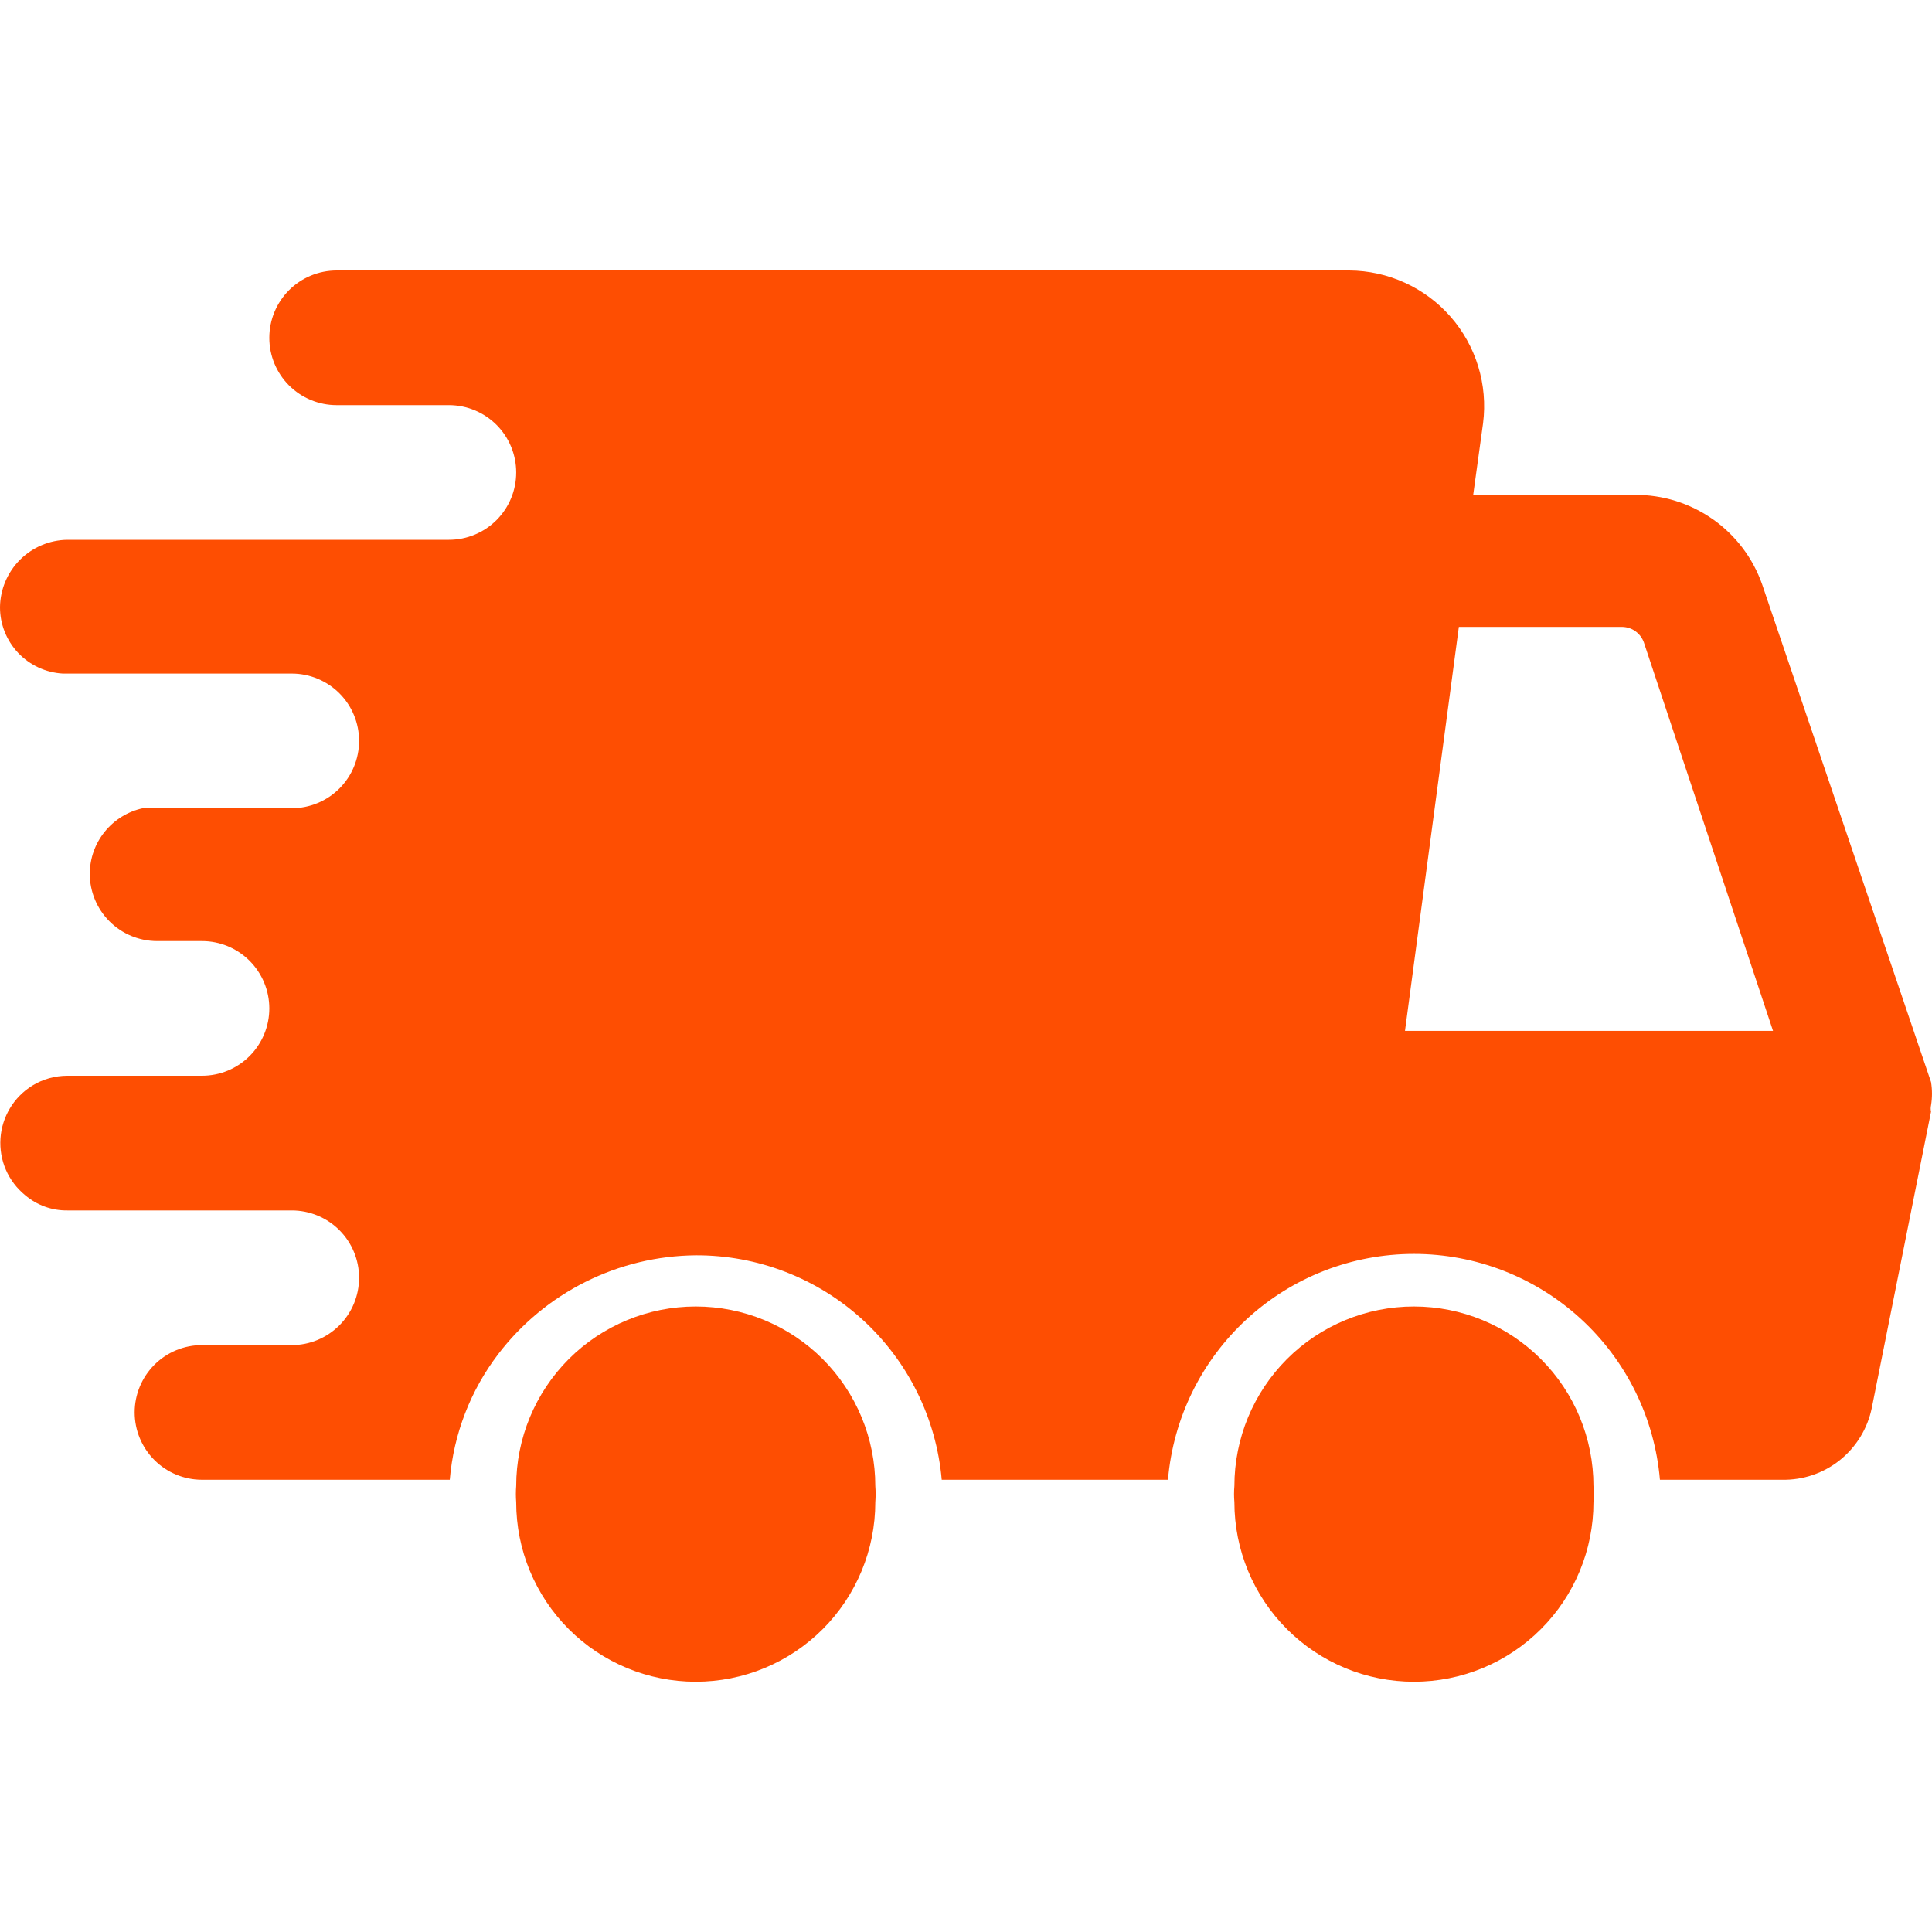 <?xml version="1.0" encoding="UTF-8"?>
<svg xmlns="http://www.w3.org/2000/svg" width="50" height="50" viewBox="0 0 50 50" fill="none">
  <path d="M41.239 38.876C41.251 38.737 41.251 38.597 41.239 38.458C41.239 37.226 40.75 36.044 39.878 35.172C39.007 34.301 37.825 33.812 36.593 33.812C35.36 33.812 34.178 34.301 33.307 35.172C32.436 36.044 31.946 37.226 31.946 38.458C31.934 38.597 31.934 38.737 31.946 38.876C31.946 40.109 32.436 41.291 33.307 42.162C34.178 43.034 35.36 43.523 36.593 43.523C37.825 43.523 39.007 43.034 39.878 42.162C40.75 41.291 41.239 40.109 41.239 38.876Z" fill="#FE4E02"></path>
  <path d="M22.653 38.876C22.664 38.737 22.664 38.597 22.653 38.458C22.653 37.226 22.163 36.044 21.292 35.172C20.42 34.301 19.238 33.812 18.006 33.812C16.774 33.812 15.592 34.301 14.72 35.172C13.849 36.044 13.359 37.226 13.359 38.458C13.348 38.597 13.348 38.737 13.359 38.876C13.359 40.109 13.849 41.291 14.72 42.162C15.592 43.034 16.774 43.523 18.006 43.523C19.238 43.523 20.42 43.034 21.292 42.162C22.163 41.291 22.653 40.109 22.653 38.876Z" fill="#FE4E02"></path>
  <path d="M5.228 27.84H1.743C1.423 27.84 1.109 27.928 0.836 28.096C0.6 28.242 0.401 28.442 0.258 28.681C0.115 28.919 0.03 29.188 0.012 29.465C-0.006 29.743 0.042 30.021 0.153 30.276C0.264 30.53 0.435 30.755 0.651 30.931C0.955 31.19 1.343 31.331 1.743 31.326H7.551C8.013 31.326 8.456 31.509 8.783 31.836C9.11 32.163 9.293 32.606 9.293 33.068C9.293 33.53 9.11 33.973 8.783 34.3C8.456 34.627 8.013 34.811 7.551 34.811H5.228C4.765 34.811 4.322 34.994 3.995 35.321C3.669 35.648 3.485 36.091 3.485 36.553C3.485 37.015 3.669 37.458 3.995 37.785C4.322 38.112 4.765 38.296 5.228 38.296H11.64C11.74 37.114 12.175 35.986 12.895 35.043C13.496 34.256 14.269 33.617 15.155 33.174C16.04 32.731 17.016 32.496 18.006 32.487C19.602 32.481 21.142 33.075 22.321 34.151C23.5 35.226 24.232 36.706 24.372 38.296H30.227C30.363 36.701 31.093 35.216 32.272 34.134C33.45 33.051 34.992 32.451 36.593 32.451C38.193 32.451 39.735 33.051 40.914 34.134C42.093 35.216 42.822 36.701 42.959 38.296H46.118C46.662 38.307 47.192 38.127 47.617 37.787C48.041 37.447 48.333 36.97 48.442 36.437L49.975 28.77C49.963 28.716 49.963 28.661 49.975 28.607C50.008 28.407 50.008 28.203 49.975 28.003L45.607 15.132C45.369 14.448 44.923 13.856 44.331 13.44C43.739 13.023 43.032 12.802 42.308 12.808H38.126L38.382 10.95C38.444 10.457 38.401 9.957 38.256 9.482C38.111 9.008 37.867 8.569 37.54 8.196C37.212 7.822 36.81 7.523 36.358 7.317C35.907 7.111 35.416 7.003 34.92 7H8.713C8.25 7 7.807 7.184 7.48 7.51C7.154 7.837 6.97 8.28 6.97 8.743C6.97 9.205 7.154 9.648 7.48 9.975C7.807 10.301 8.25 10.485 8.713 10.485H11.617C12.079 10.485 12.522 10.669 12.849 10.995C13.176 11.322 13.359 11.765 13.359 12.228C13.359 12.69 13.176 13.133 12.849 13.46C12.522 13.787 12.079 13.97 11.617 13.97H1.743C1.282 13.976 0.843 14.162 0.517 14.487C0.192 14.813 0.006 15.252 1.83956e-06 15.713C-0.001 16.153 0.168 16.577 0.47 16.897C0.773 17.216 1.187 17.408 1.626 17.432H7.551C8.013 17.432 8.456 17.616 8.783 17.942C9.11 18.269 9.293 18.712 9.293 19.174C9.293 19.637 9.11 20.08 8.783 20.407C8.456 20.733 8.013 20.917 7.551 20.917H4.066H3.694C3.307 21.002 2.96 21.216 2.711 21.524C2.461 21.832 2.325 22.216 2.323 22.613C2.323 23.075 2.507 23.518 2.834 23.845C3.161 24.172 3.604 24.355 4.066 24.355H5.228C5.69 24.355 6.133 24.539 6.46 24.866C6.786 25.193 6.97 25.636 6.97 26.098C6.97 26.56 6.786 27.003 6.46 27.33C6.133 27.657 5.69 27.84 5.228 27.84ZM37.755 16.224H41.983C42.105 16.226 42.224 16.264 42.323 16.335C42.422 16.405 42.498 16.504 42.541 16.619L45.886 26.679H36.361L37.755 16.224Z" fill="#FE4E02"></path>
</svg>
